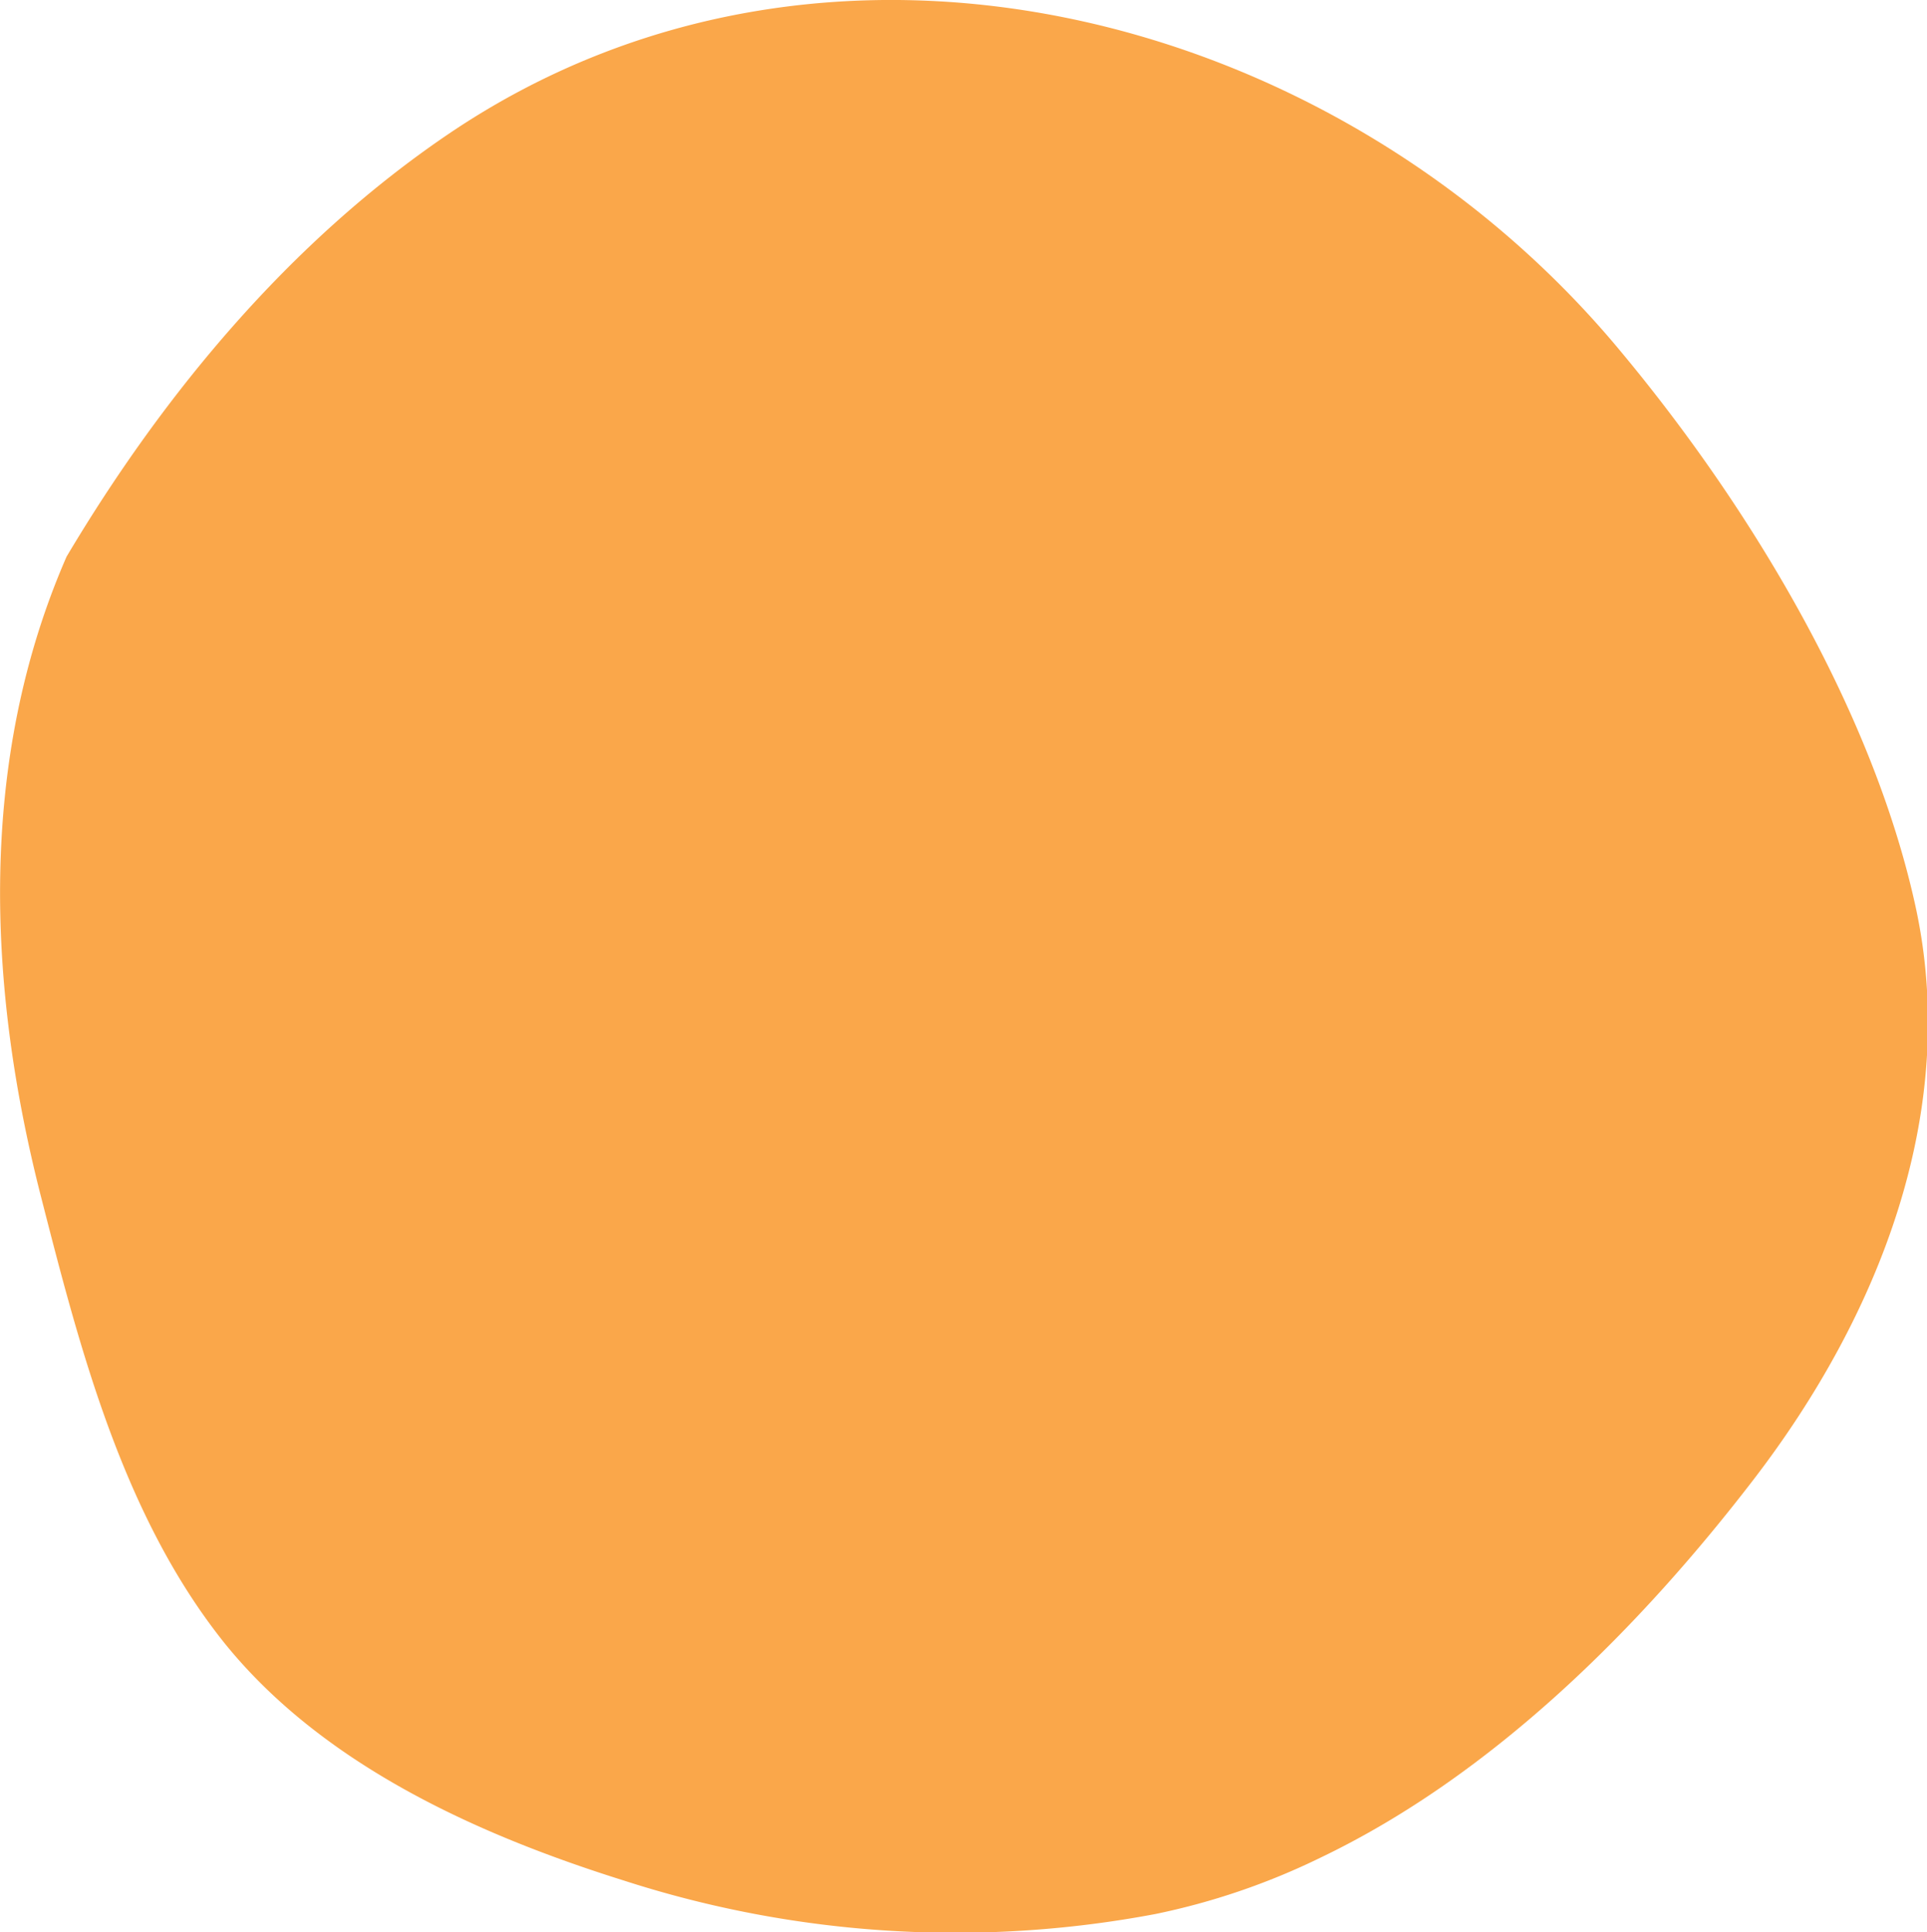 <svg xmlns="http://www.w3.org/2000/svg" viewBox="0 0 99.27 99.56"><defs><style>.cls-1{fill:#faa74a;}</style></defs><title>circle</title><g id="Layer_2" data-name="Layer 2"><g id="Layer_1-2" data-name="Layer 1"><path class="cls-1" d="M68,95.73c8.93-4.27,16.52-11.91,22.37-19.54,6.39-8.34,10.62-18.88,8.31-29.48-2.26-10.36-8.81-21.06-15.58-29.07C68.51.46,42.47-6.21,23.11,6.9,14.95,12.43,8.44,20.26,3.43,28.68c-4.58,10.49-4.1,22.16-1.3,33.05,2,7.82,4.23,16.47,9.49,23,5.08,6.25,13.05,9.83,20.56,12.18a55.51,55.51,0,0,0,27.35,1.71A35.78,35.78,0,0,0,68,95.73"/></g></g></svg>